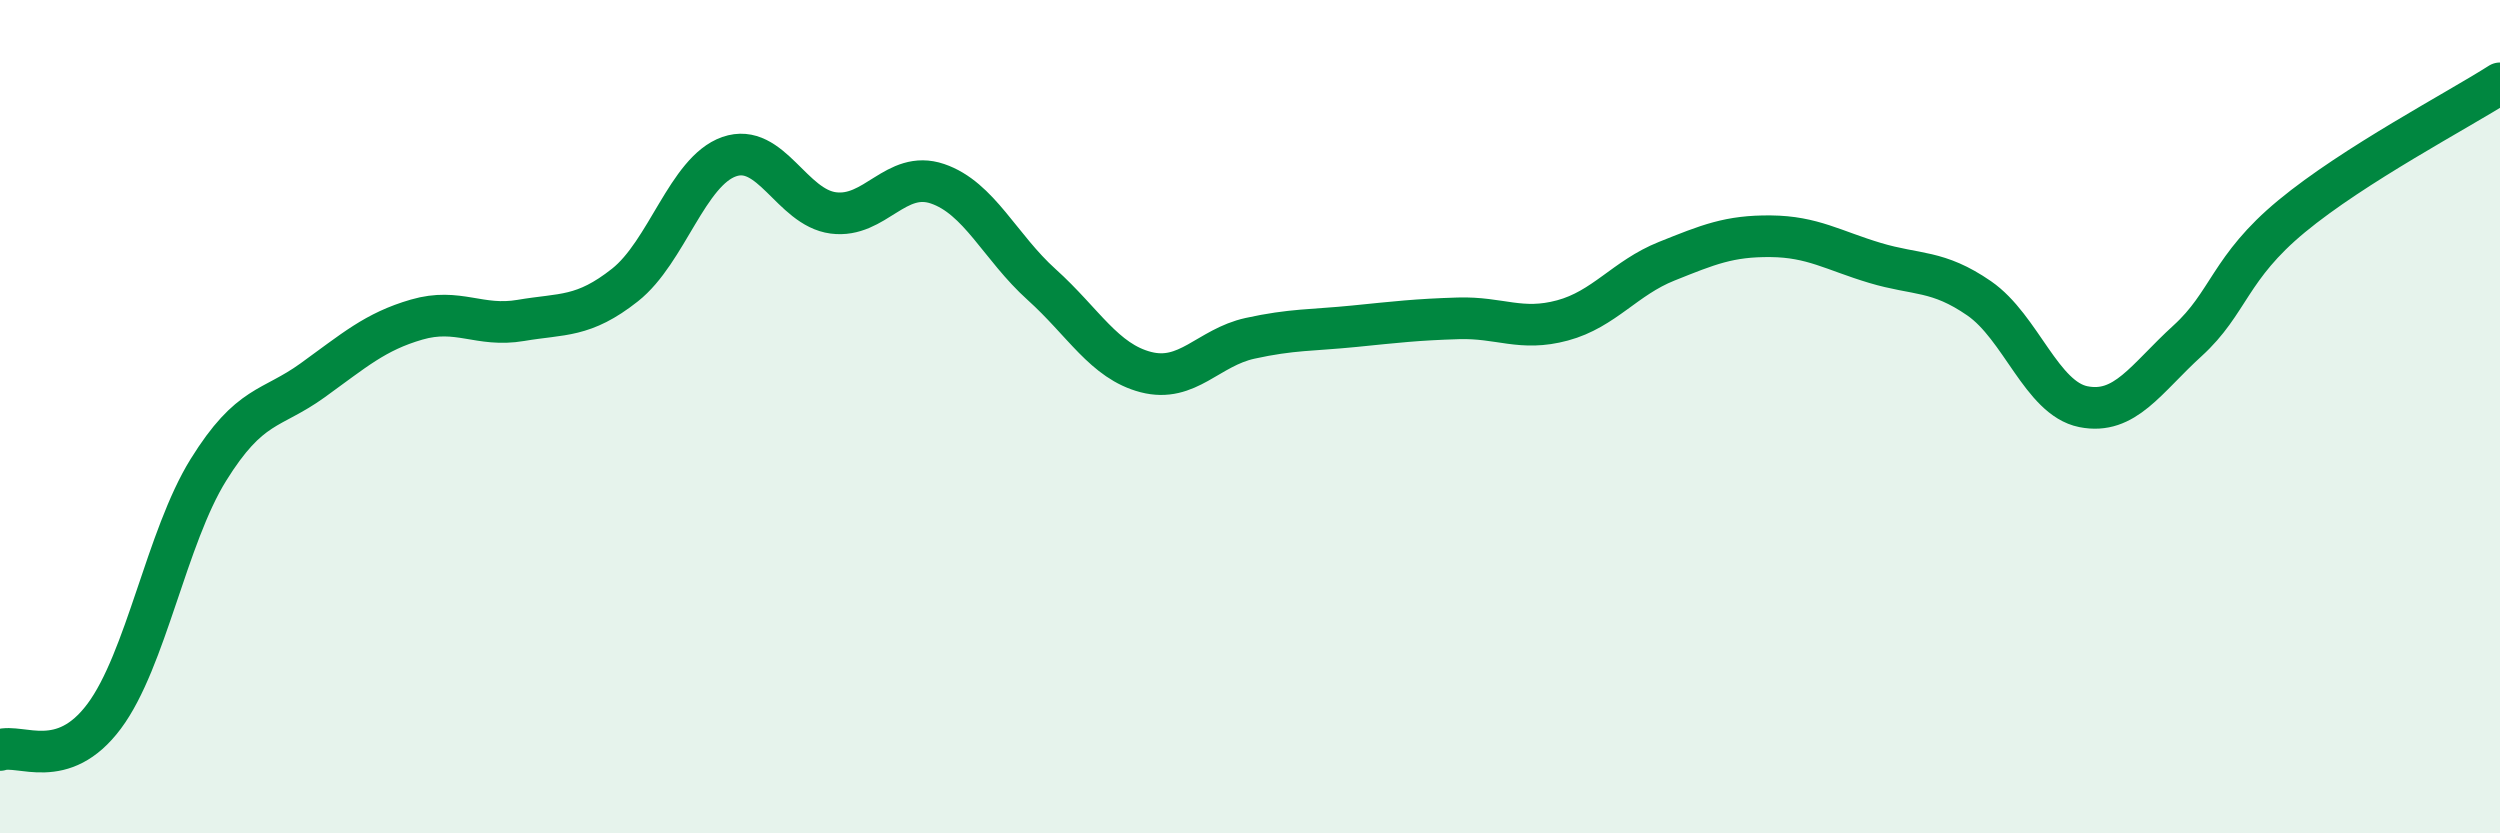 
    <svg width="60" height="20" viewBox="0 0 60 20" xmlns="http://www.w3.org/2000/svg">
      <path
        d="M 0,18 C 0.5,17.84 1.5,18.53 2.5,17.19 C 3.5,15.85 4,12.89 5,11.28 C 6,9.67 6.5,9.85 7.5,9.13 C 8.5,8.41 9,7.96 10,7.67 C 11,7.38 11.5,7.86 12.5,7.69 C 13.5,7.52 14,7.63 15,6.84 C 16,6.05 16.5,4.11 17.5,3.76 C 18.5,3.41 19,4.98 20,5.11 C 21,5.24 21.5,4.07 22.5,4.41 C 23.5,4.75 24,5.93 25,6.83 C 26,7.73 26.5,8.67 27.5,8.93 C 28.5,9.19 29,8.34 30,8.12 C 31,7.9 31.5,7.93 32.5,7.83 C 33.5,7.73 34,7.67 35,7.64 C 36,7.61 36.5,7.96 37.5,7.69 C 38.5,7.42 39,6.67 40,6.27 C 41,5.87 41.5,5.66 42.5,5.67 C 43.5,5.68 44,6.01 45,6.31 C 46,6.61 46.5,6.47 47.5,7.16 C 48.5,7.85 49,9.56 50,9.76 C 51,9.96 51.5,9.09 52.5,8.18 C 53.5,7.27 53.5,6.43 55,5.19 C 56.5,3.95 59,2.64 60,2L60 20L0 20Z"
        fill="#008740"
        opacity="0.1"
        stroke-linecap="round"
        stroke-linejoin="round"
      />
      <path
        d="M 0,18 C 0.5,17.84 1.5,18.53 2.5,17.19 C 3.5,15.85 4,12.89 5,11.28 C 6,9.67 6.5,9.85 7.5,9.13 C 8.5,8.41 9,7.96 10,7.67 C 11,7.38 11.5,7.86 12.5,7.69 C 13.5,7.52 14,7.63 15,6.84 C 16,6.05 16.5,4.11 17.5,3.76 C 18.5,3.41 19,4.98 20,5.11 C 21,5.24 21.5,4.07 22.5,4.41 C 23.5,4.75 24,5.93 25,6.83 C 26,7.73 26.5,8.67 27.5,8.93 C 28.5,9.19 29,8.34 30,8.12 C 31,7.9 31.5,7.93 32.5,7.83 C 33.5,7.73 34,7.67 35,7.64 C 36,7.61 36.5,7.96 37.5,7.69 C 38.5,7.42 39,6.67 40,6.27 C 41,5.87 41.5,5.66 42.5,5.67 C 43.5,5.68 44,6.01 45,6.31 C 46,6.61 46.5,6.47 47.5,7.16 C 48.5,7.85 49,9.56 50,9.76 C 51,9.96 51.5,9.09 52.5,8.18 C 53.5,7.27 53.5,6.43 55,5.19 C 56.5,3.95 59,2.64 60,2"
        stroke="#008740"
        stroke-width="1"
        fill="none"
        stroke-linecap="round"
        stroke-linejoin="round"
      />
    </svg>
  